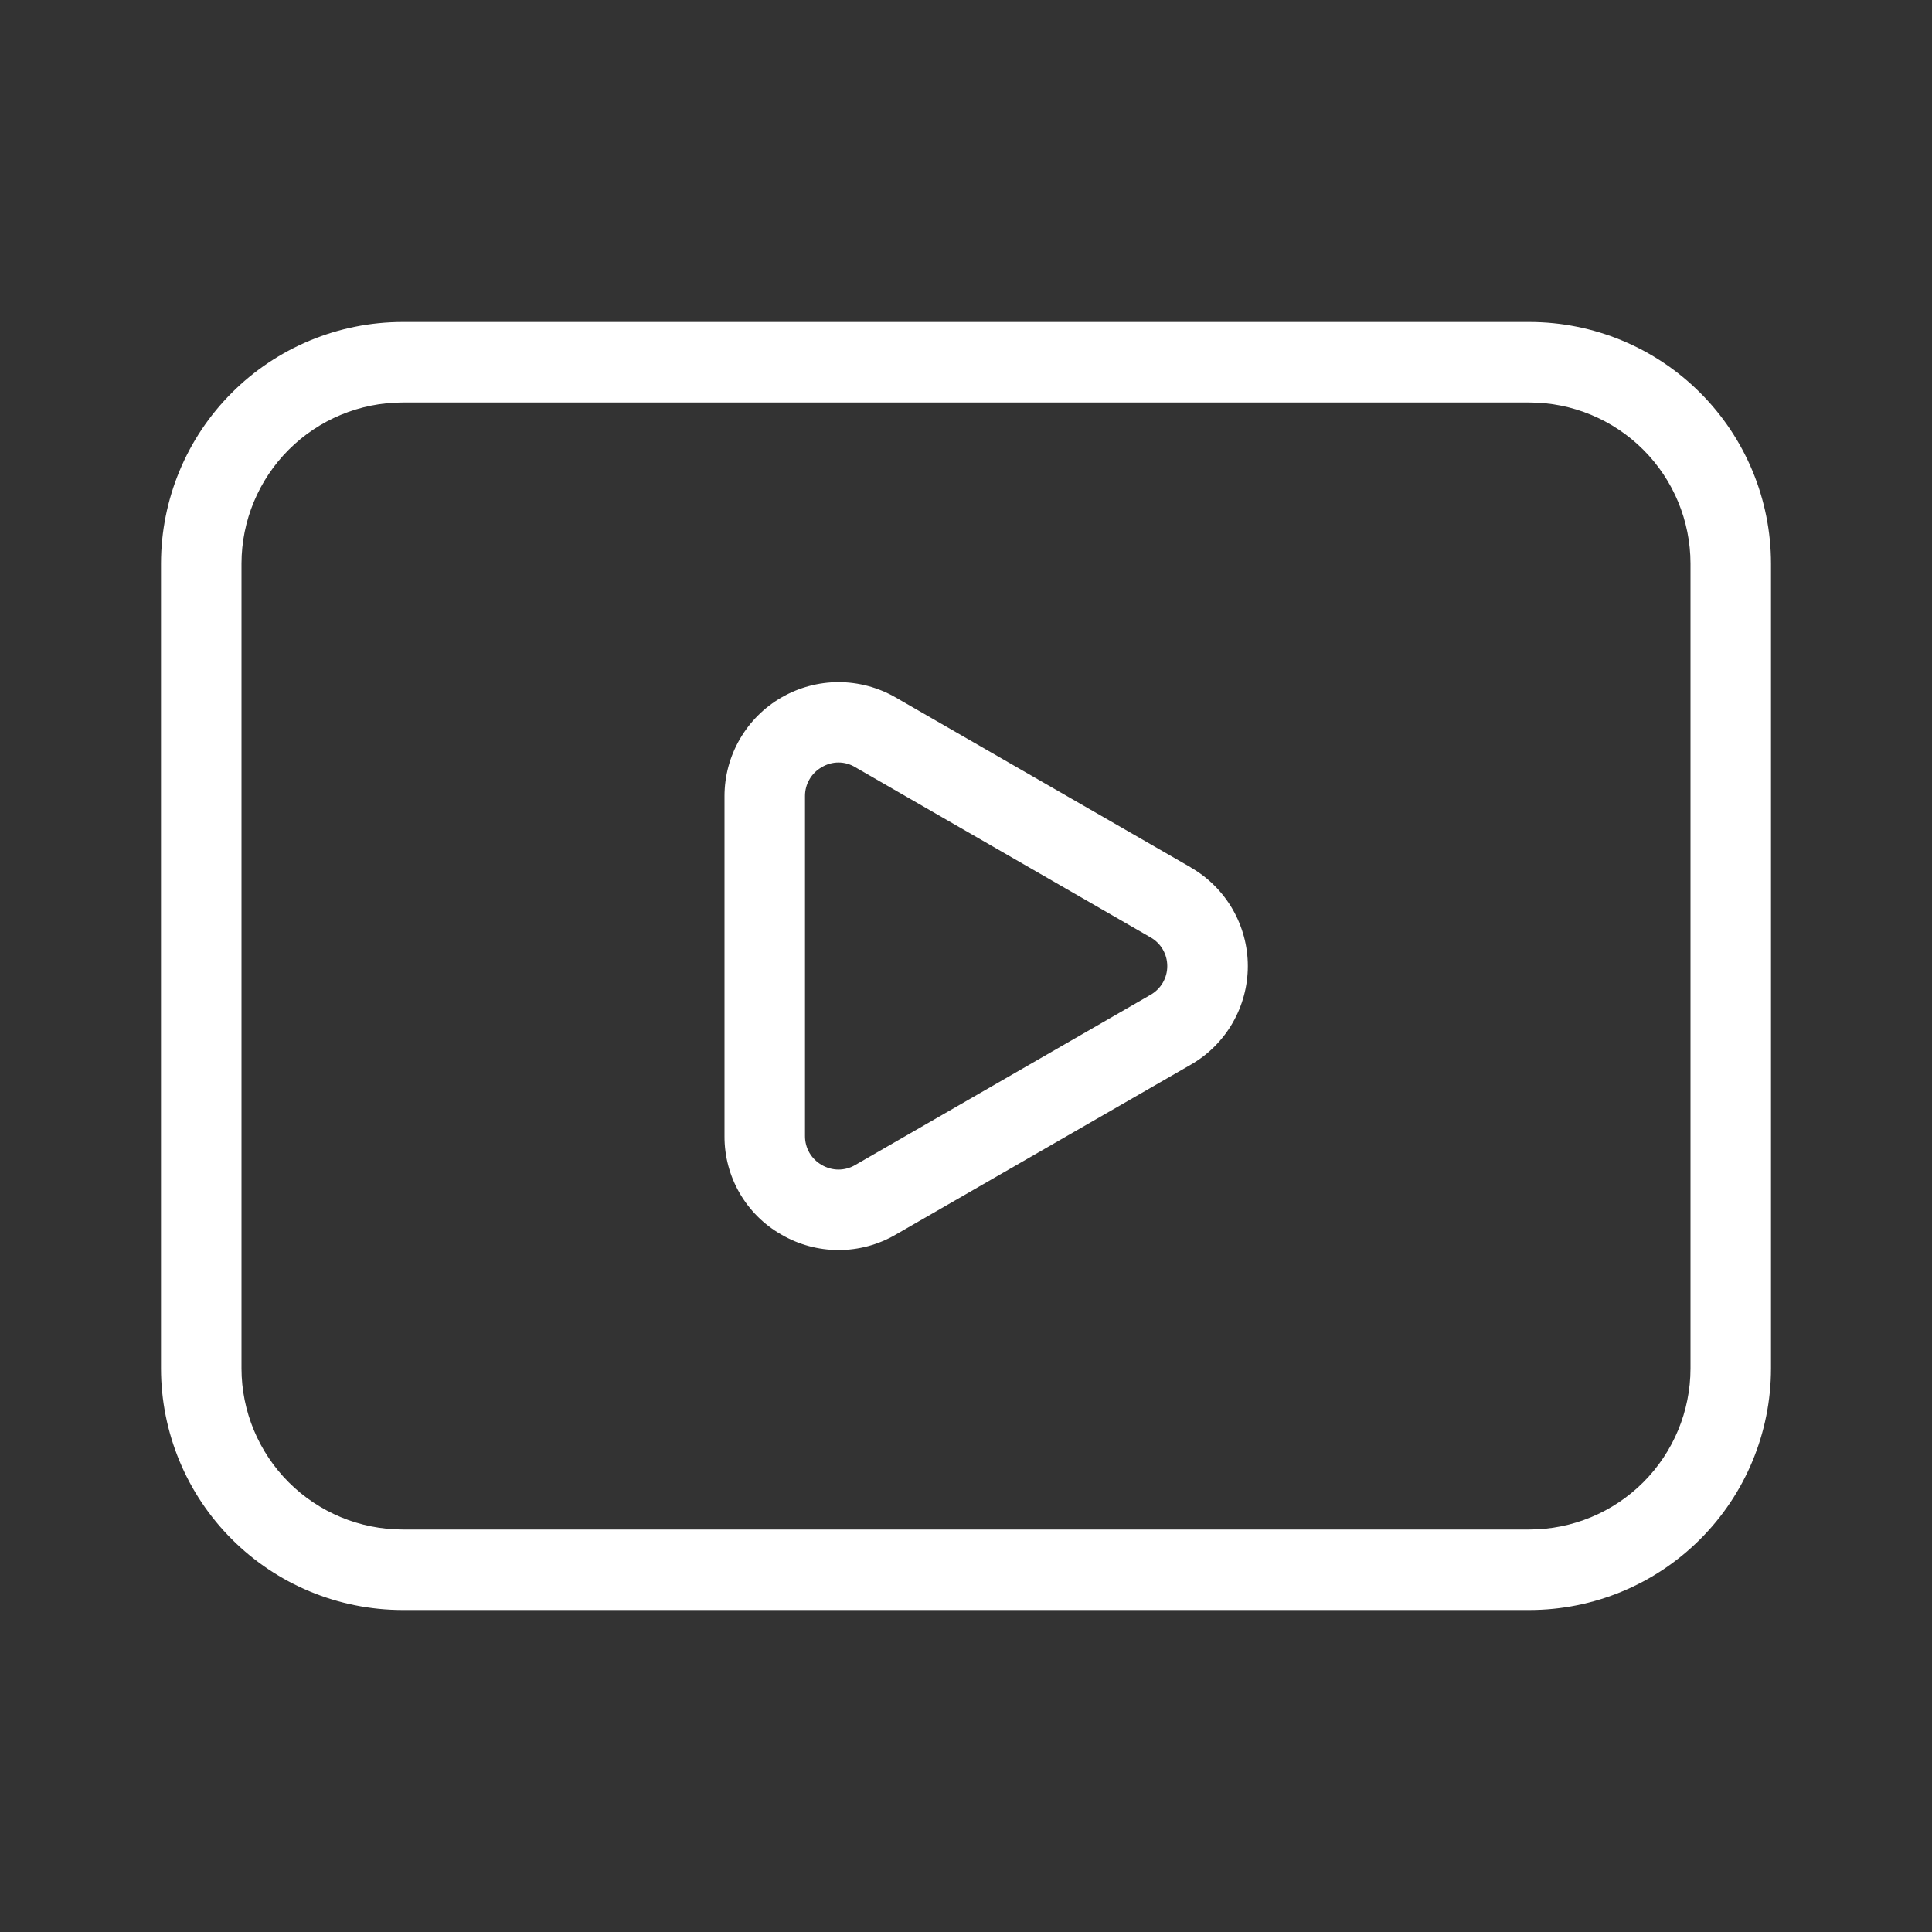 <?xml version="1.0" encoding="utf-8"?>
<svg xmlns="http://www.w3.org/2000/svg" fill="none" height="100%" overflow="visible" preserveAspectRatio="none" style="display: block;" viewBox="0 0 63 63" width="100%">
<rect x="0" y="0" width="63" height="63" fill="#333333" stroke="none"/>
<g id="uit:youtube">
<path d="M38.829 28.284L29.201 22.74C28.635 22.415 27.994 22.244 27.342 22.244C26.69 22.245 26.049 22.417 25.484 22.743C24.919 23.069 24.45 23.538 24.124 24.103C23.797 24.668 23.625 25.309 23.625 25.961V37.044C23.617 38.372 24.326 39.601 25.478 40.257C26.043 40.587 26.686 40.761 27.34 40.762C27.994 40.763 28.637 40.591 29.203 40.262L38.829 34.718C39.395 34.393 39.864 33.925 40.191 33.36C40.517 32.796 40.69 32.155 40.69 31.503C40.69 30.85 40.517 30.21 40.191 29.645C39.864 29.081 39.395 28.612 38.829 28.287M37.517 32.44L27.893 37.986C27.727 38.085 27.537 38.138 27.343 38.138C27.15 38.138 26.96 38.085 26.793 37.986C26.627 37.891 26.488 37.753 26.392 37.587C26.297 37.42 26.248 37.231 26.25 37.039V25.961C26.249 25.77 26.298 25.582 26.394 25.416C26.489 25.251 26.627 25.113 26.793 25.019C26.959 24.918 27.148 24.864 27.342 24.864C27.536 24.864 27.726 24.918 27.891 25.019L37.517 30.566C37.682 30.659 37.821 30.795 37.917 30.96C38.013 31.125 38.063 31.312 38.063 31.503C38.063 31.693 38.013 31.881 37.917 32.045C37.821 32.21 37.682 32.346 37.517 32.44ZM49.875 10.5H13.125C11.037 10.502 9.035 11.332 7.559 12.809C6.082 14.285 5.252 16.287 5.25 18.375V44.625C5.252 46.713 6.082 48.715 7.559 50.191C9.035 51.668 11.037 52.498 13.125 52.5H49.875C51.963 52.498 53.965 51.668 55.441 50.191C56.918 48.715 57.748 46.713 57.75 44.625V18.375C57.748 16.287 56.918 14.285 55.441 12.809C53.965 11.332 51.963 10.502 49.875 10.5ZM55.125 44.625C55.123 46.017 54.569 47.351 53.585 48.335C52.601 49.319 51.267 49.873 49.875 49.875H13.125C11.733 49.873 10.399 49.319 9.415 48.335C8.431 47.351 7.877 46.017 7.875 44.625V18.375C7.877 16.983 8.431 15.649 9.415 14.665C10.399 13.681 11.733 13.127 13.125 13.125H49.875C51.267 13.127 52.601 13.681 53.585 14.665C54.569 15.649 55.123 16.983 55.125 18.375V44.625Z" fill="white" id="Vector"/>
</g>
</svg>